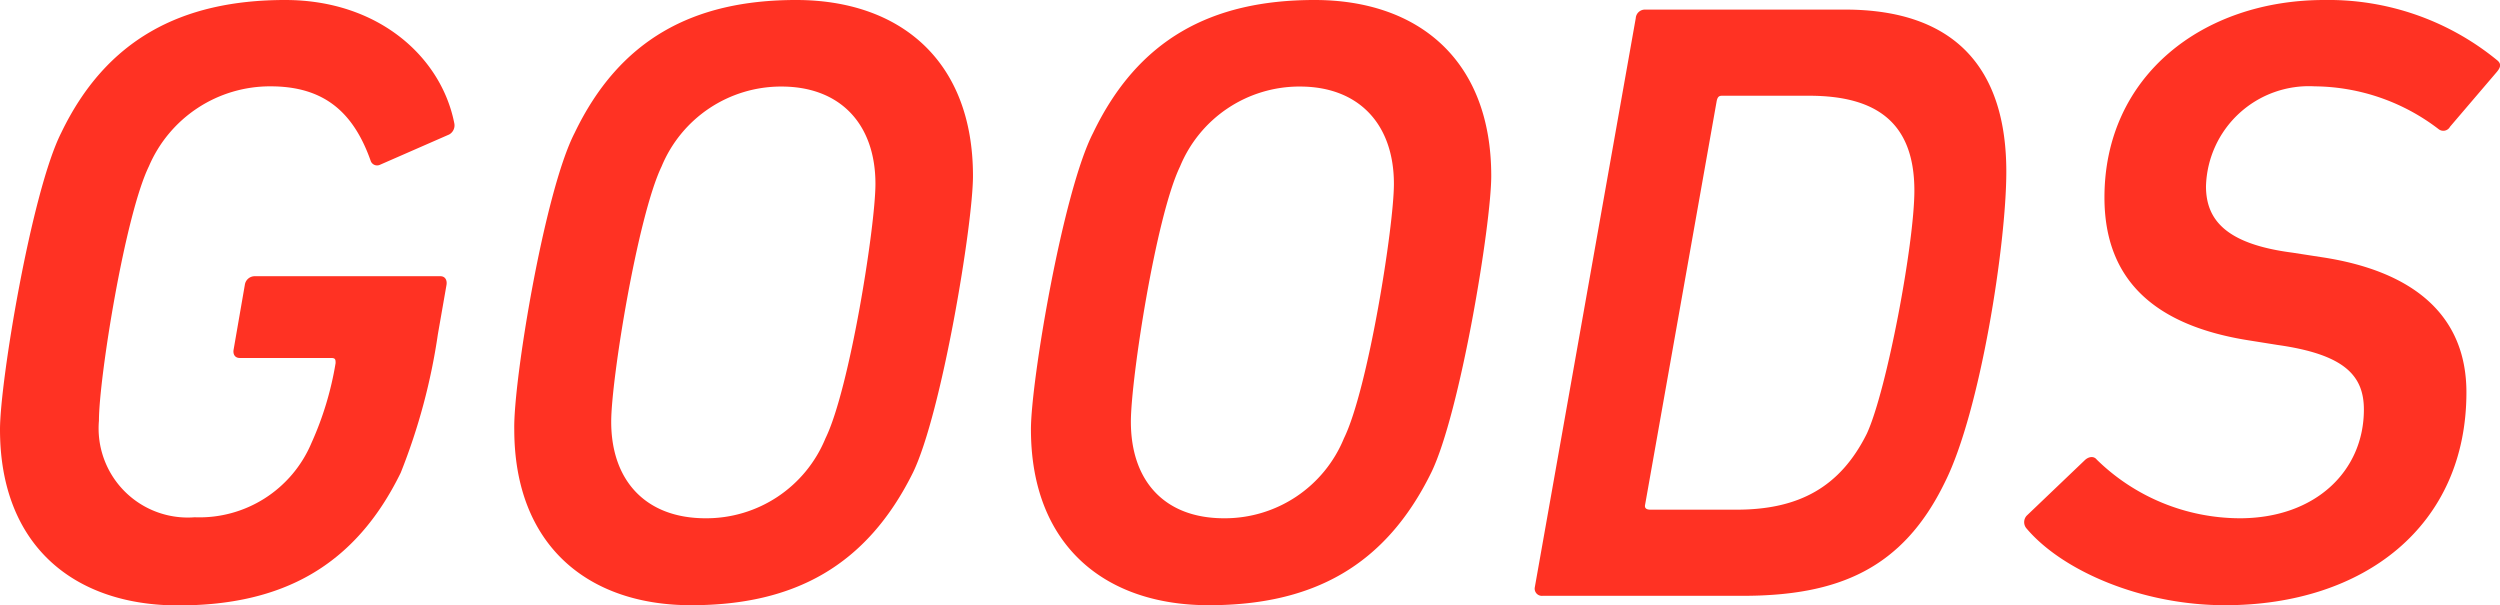 <svg xmlns="http://www.w3.org/2000/svg" width="125.08" height="30.28" viewBox="0 0 125.08 30.28"><path d="M5.48,13.07c2.24-4.66,6-6.65,11.21-6.65,4.66,0,7.81,2.85,8.46,6.17a.52.52,0,0,1-.26.56l-3.45,1.51a.34.34,0,0,1-.48-.21c-.86-2.42-2.33-3.71-5-3.71a6.59,6.59,0,0,0-6.09,4c-1.2,2.46-2.5,10.61-2.5,12.73a4.46,4.46,0,0,0,4.79,4.83A6.08,6.08,0,0,0,18,28.59a16,16,0,0,0,1.21-4c0-.17,0-.26-.22-.26H14.41c-.22,0-.35-.17-.3-.43l.56-3.23a.5.5,0,0,1,.47-.43h9.32c.21,0,.34.17.3.43l-.43,2.46a30.6,30.6,0,0,1-1.86,6.94c-2.28,4.66-5.91,6.64-11.13,6.64s-8.92-3-8.92-8.8C2.42,25.49,4,16,5.48,13.07Z" transform="translate(-2.42 -6.42)" fill="#ff3223"/><path d="M31.17,13.07c2.24-4.66,5.91-6.65,11.08-6.65s8.85,3,8.85,8.8c0,2.42-1.56,11.86-3,14.84C45.79,34.72,42.17,36.7,37,36.7s-8.85-3-8.85-8.8C28.1,25.49,29.66,16,31.17,13.07Zm6.55,19.28a6.44,6.44,0,0,0,6-4c1.21-2.46,2.5-10.62,2.5-12.73,0-3-1.77-4.87-4.7-4.87a6.47,6.47,0,0,0-6,4C34.32,17.25,33,25.4,33,27.52,33,30.49,34.75,32.35,37.72,32.35Z" transform="translate(-2.42 -6.42)" fill="#ff3223"/><path d="M57.11,13.07C59.35,8.41,63,6.42,68.19,6.42s8.84,3,8.84,8.8c0,2.42-1.55,11.86-3,14.84-2.29,4.66-5.91,6.64-11.13,6.64S54,33.69,54,27.9C54,25.49,55.6,16,57.11,13.07Zm6.55,19.28a6.44,6.44,0,0,0,6-4c1.21-2.46,2.5-10.62,2.5-12.73,0-3-1.77-4.87-4.7-4.87a6.46,6.46,0,0,0-6,4C60.25,17.25,59,25.4,59,27.52,59,30.49,60.69,32.35,63.66,32.35Z" transform="translate(-2.42 -6.42)" fill="#ff3223"/><path d="M84.26,7.33a.46.46,0,0,1,.47-.43h10c5.56,0,8.07,3,8.07,8.11,0,3.62-1.3,12-3.07,15.53-2.11,4.35-5.35,5.69-10.13,5.69h-10a.36.36,0,0,1-.39-.43ZM85,31.92h4.31c3.11,0,5.18-1.13,6.51-3.8,1-2.16,2.38-9.53,2.38-12.16,0-3.41-1.9-4.75-5.27-4.75H88.57c-.17,0-.22.09-.26.26L84.73,31.66C84.69,31.83,84.77,31.92,85,31.92Z" transform="translate(-2.42 -6.42)" fill="#ff3223"/><path d="M103.82,32.87a.48.48,0,0,1,0-.65l2.89-2.76c.22-.22.48-.22.61-.05a10.27,10.27,0,0,0,7.16,2.94c3.79,0,6.21-2.37,6.21-5.44,0-1.72-1-2.76-4.31-3.23L115,23.46c-4.74-.73-7.29-3-7.29-7.16,0-6.08,4.92-9.88,11-9.88a13.31,13.31,0,0,1,8.63,3c.22.17.22.34,0,.6L125,12.76a.38.38,0,0,1-.56.13,10.32,10.32,0,0,0-6.21-2.15,5.15,5.15,0,0,0-5.44,5c0,1.68,1,2.89,4.32,3.32l1.42.22c4.66.69,7.29,2.93,7.29,6.77,0,6.69-5.13,10.65-12.08,10.65C109.6,36.7,105.63,35,103.82,32.87Z" transform="translate(-2.42 -6.42)" fill="#ff3223"/></svg>